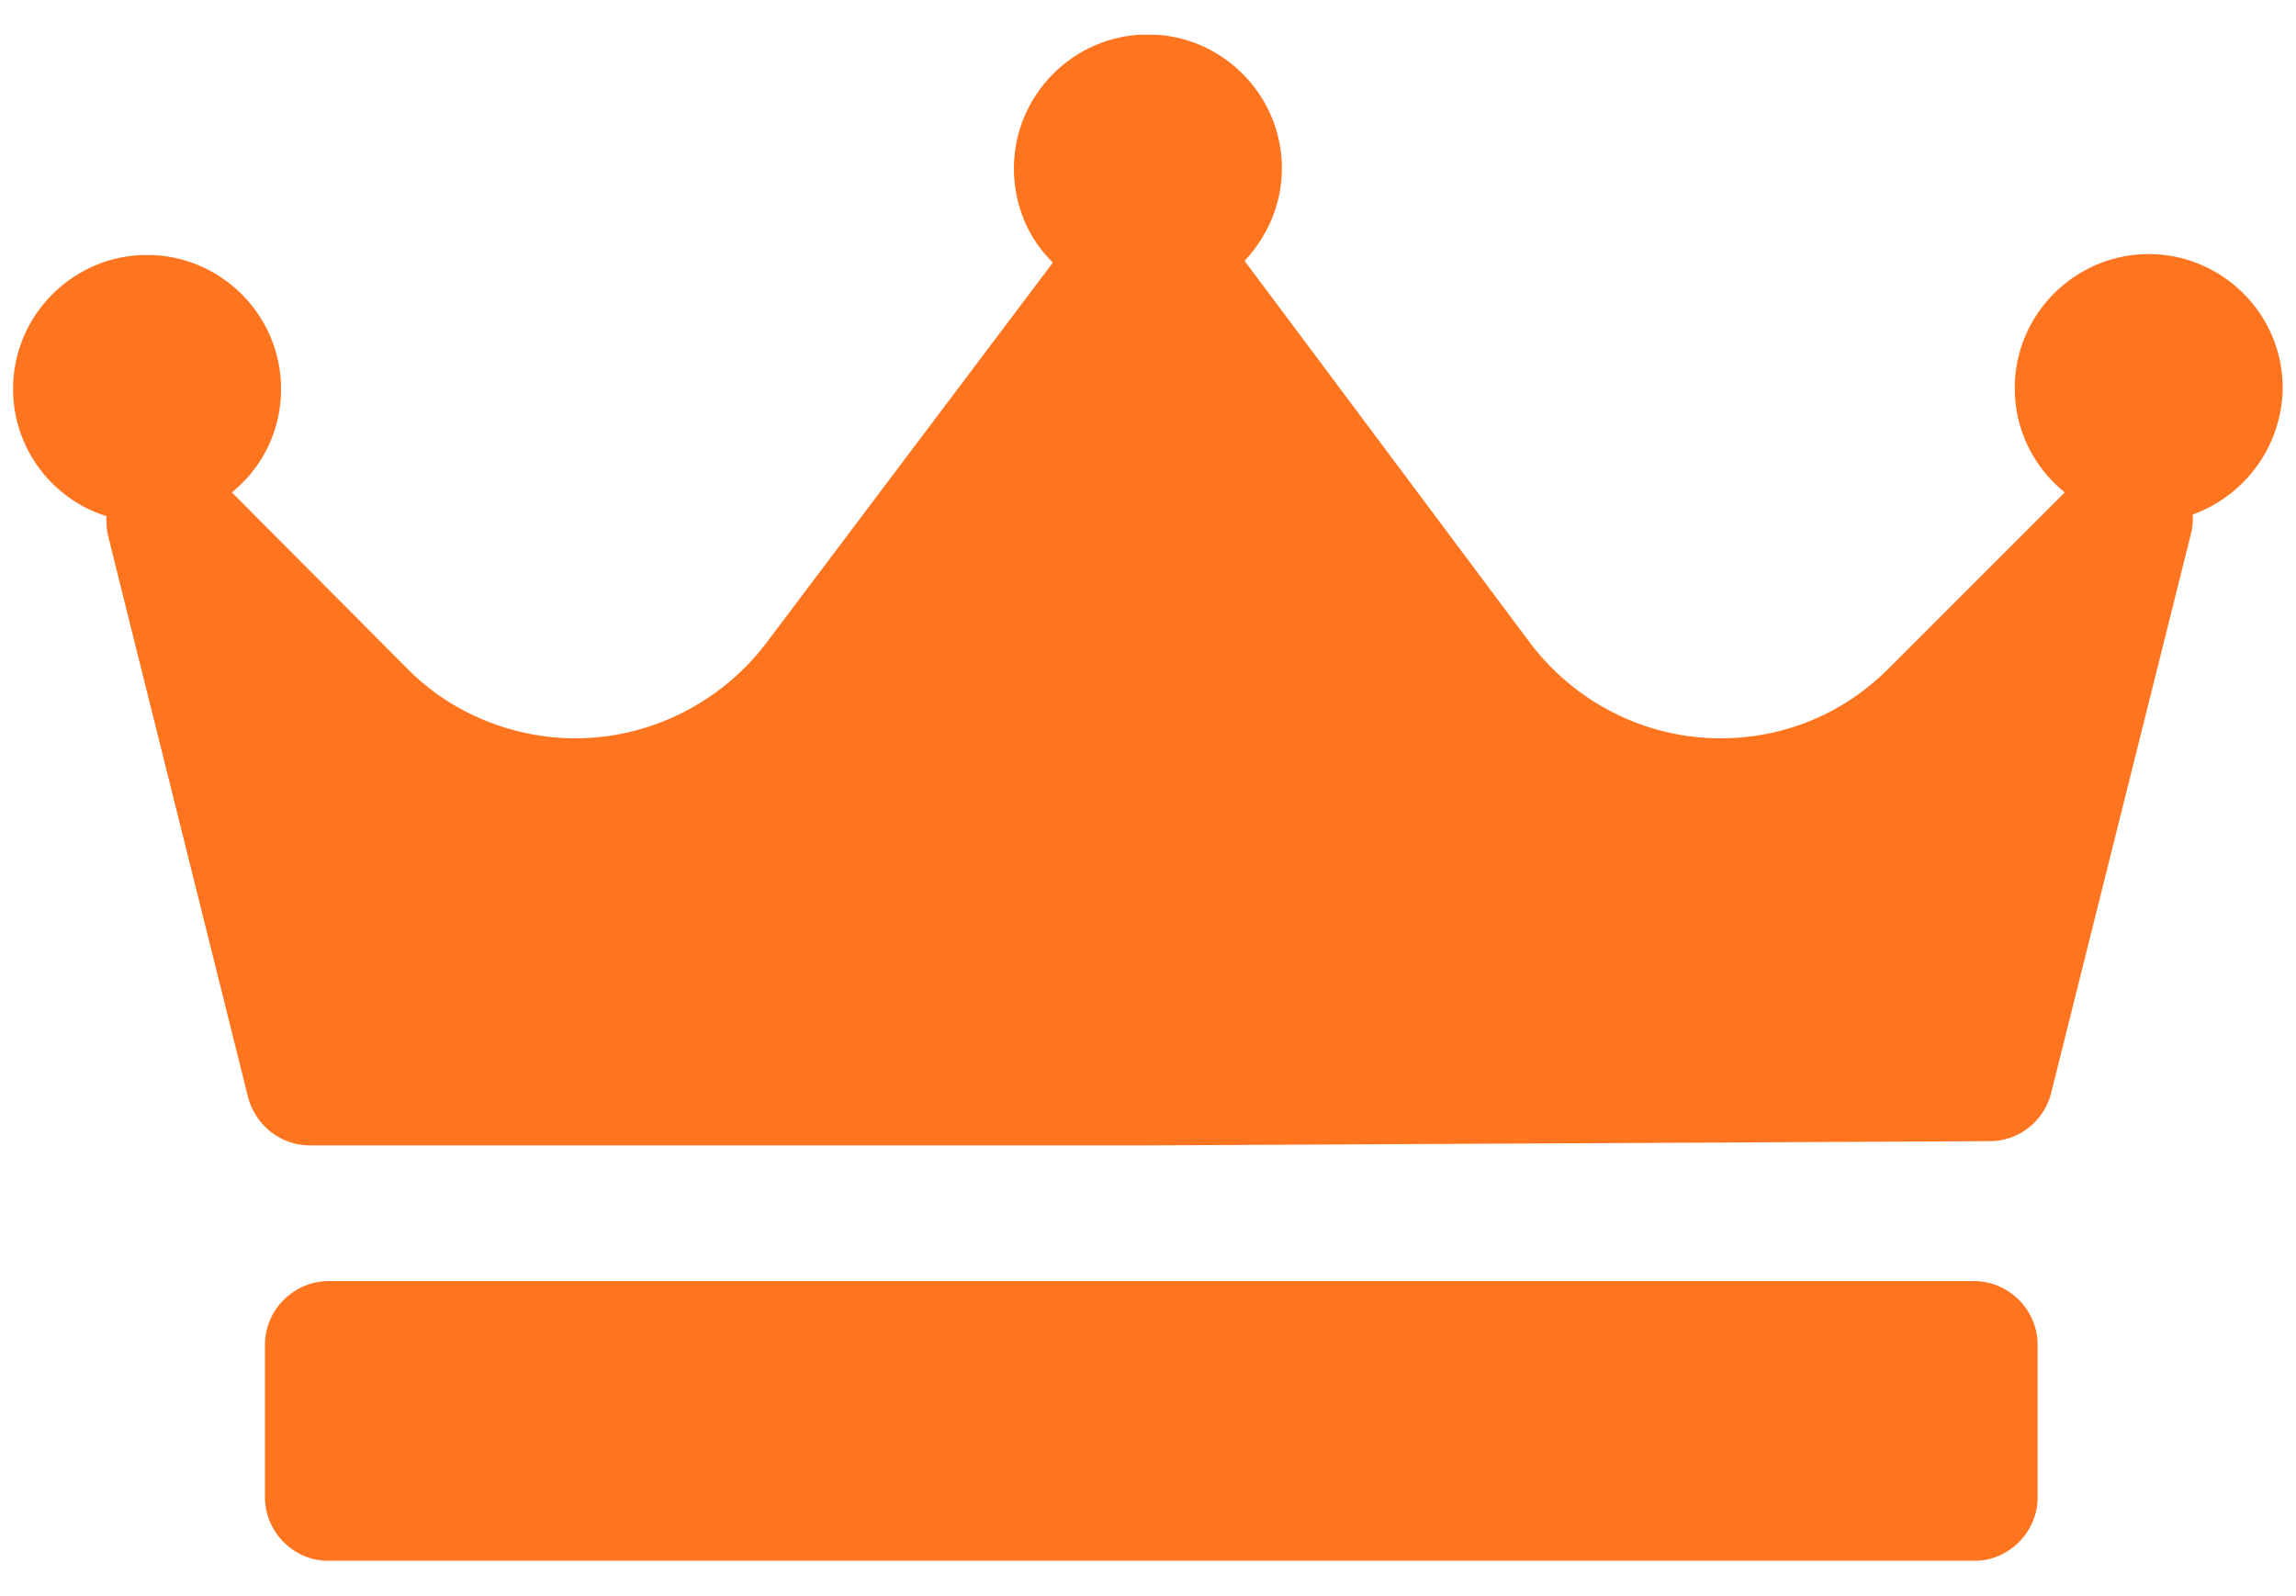 <svg width="2000" height="1390" viewBox="0 0 2000 1390" fill="none" xmlns="http://www.w3.org/2000/svg">
<mask id="mask0_822_213" style="mask-type:luminance" maskUnits="userSpaceOnUse" x="11" y="30" width="1979" height="1330">
<path d="M11 30H1989.41V1359.86H11V30Z" fill="white"/>
</mask>
<g mask="url(#mask0_822_213)">
<path d="M1910.13 448.169C1910.13 453.338 1910.13 459.252 1908.65 464.421L1786.75 952.04C1780.84 976.419 1758.68 994.15 1733.55 994.15L1002.13 997.846H269.963C244.845 997.846 222.679 980.854 216.031 955.731L94.123 466.639C92.649 460.725 92.649 454.817 92.649 449.647C45.365 434.868 11.377 390.541 11.377 338.822C11.377 274.546 63.835 222.088 128.111 222.088C192.387 222.088 244.845 274.546 244.845 338.822C244.845 375.023 228.588 407.533 201.991 428.959L354.926 582.634C392.606 621.052 446.537 643.213 501.213 643.213C566.228 643.213 627.552 612.182 666.705 561.207L917.165 228.741C895.738 208.053 883.181 178.5 883.181 146.729C883.181 82.453 935.635 30 999.91 30C1064.19 30 1116.64 82.453 1116.64 146.729C1116.64 177.76 1104.09 205.835 1084.14 227.262L1333.12 560.468C1372.27 612.182 1433.6 643.213 1498.61 643.213C1554.02 643.213 1605.74 621.786 1644.9 582.634L1798.57 428.959C1771.97 407.533 1754.98 375.023 1754.98 338.082C1754.98 273.807 1807.44 221.348 1871.71 221.348C1935.99 221.348 1988.45 273.807 1988.45 338.082C1987.71 389.063 1955.2 431.911 1910.13 448.169ZM1774.93 1171.47C1774.93 1141.18 1749.81 1116.06 1719.52 1116.06H286.215C255.923 1116.06 230.805 1141.18 230.805 1171.47V1304.45C230.805 1334.75 255.923 1359.86 286.215 1359.86H1719.52C1749.81 1359.86 1774.93 1334.75 1774.93 1304.45V1171.47Z" fill="#FF751F"/>
</g>
</svg>
